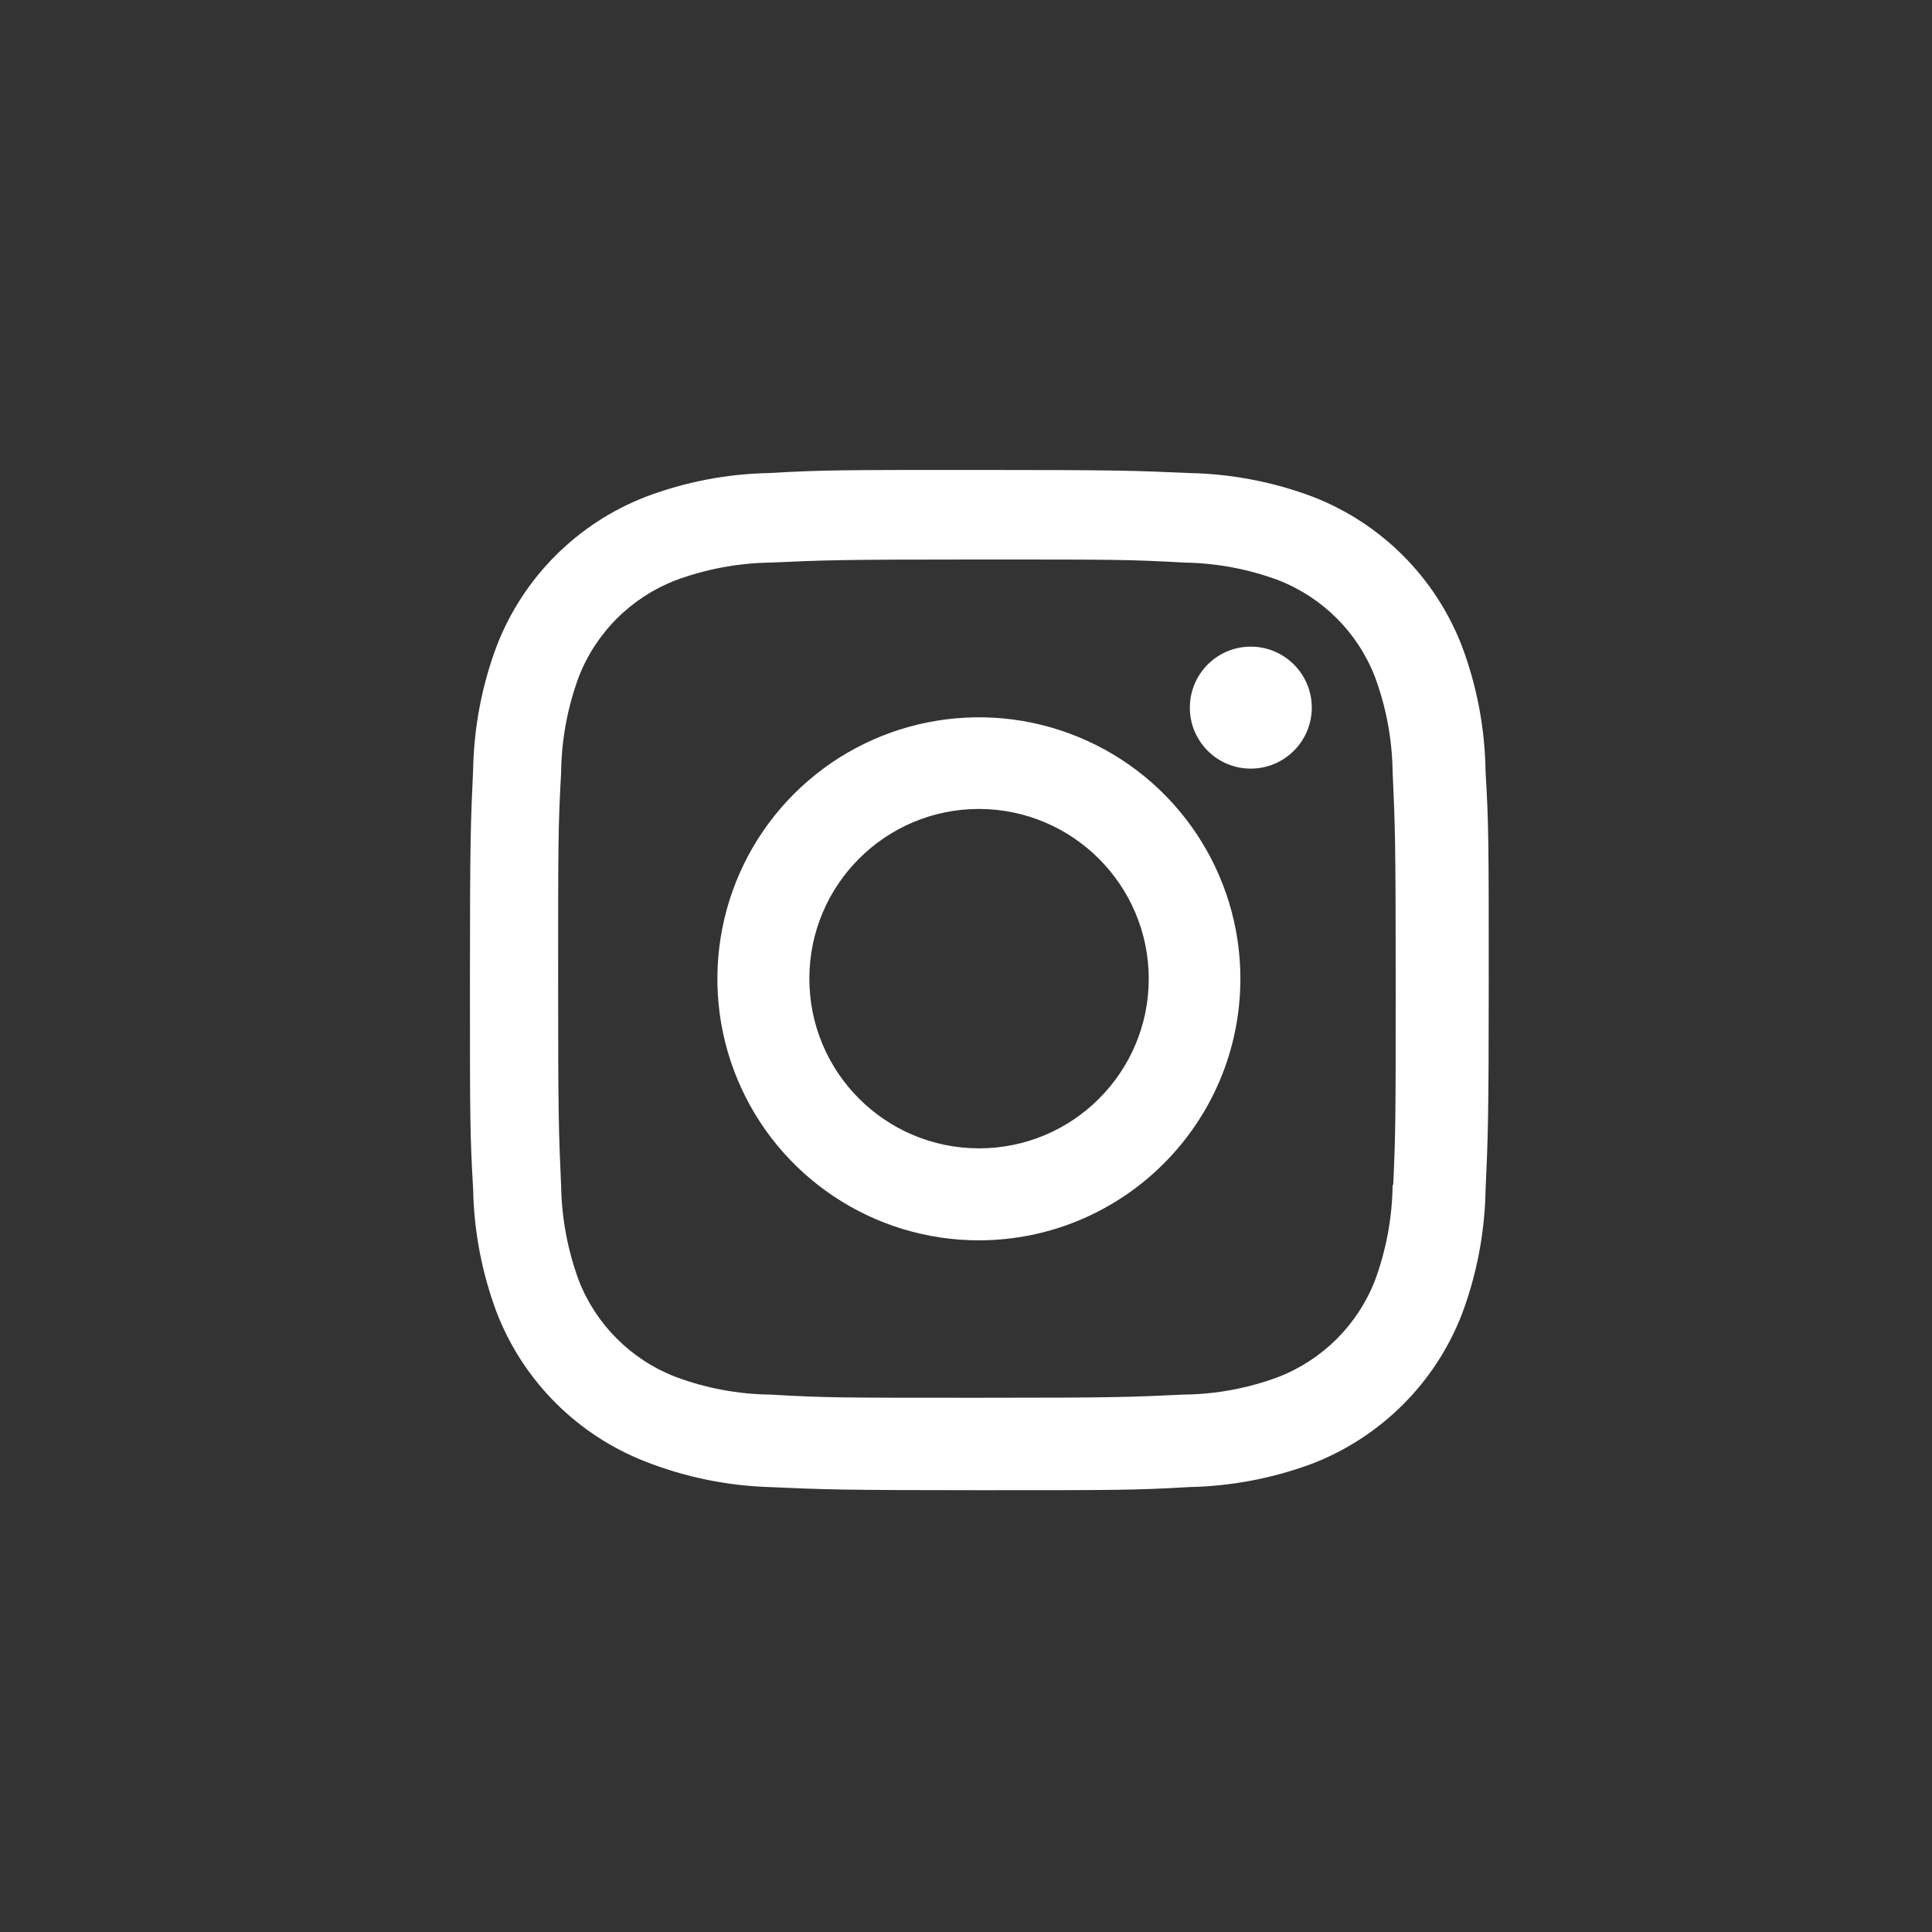 <svg width="37" height="37" viewBox="0 0 37 37" fill="none" xmlns="http://www.w3.org/2000/svg">
<rect x="0" y="0" width="37" height="37" fill="#333333" stroke="none"/>
<path d="M18.75 28.539C16.085 28.539 15.771 28.525 14.731 28.479C13.92 28.453 13.119 28.288 12.364 27.992C11.056 27.483 10.023 26.449 9.515 25.142C9.23 24.383 9.076 23.582 9.061 22.772C9 21.735 9 21.394 9 18.75C9 16.077 9.014 15.765 9.061 14.731C9.077 13.922 9.23 13.122 9.515 12.365C10.022 11.056 11.058 10.021 12.367 9.514C13.124 9.228 13.924 9.074 14.733 9.059C15.768 9 16.108 9 18.75 9C21.437 9 21.745 9.014 22.769 9.059C23.58 9.074 24.383 9.228 25.142 9.514C26.451 10.021 27.486 11.056 27.994 12.365C28.284 13.133 28.438 13.946 28.45 14.767C28.511 15.804 28.511 16.143 28.511 18.787C28.511 21.43 28.496 21.777 28.45 22.803C28.434 23.613 28.28 24.415 27.995 25.174C27.486 26.483 26.45 27.517 25.142 28.026C24.384 28.31 23.583 28.463 22.774 28.479C21.739 28.539 21.4 28.539 18.75 28.539ZM18.713 10.715C16.063 10.715 15.788 10.728 14.754 10.774C14.136 10.783 13.524 10.897 12.945 11.111C12.091 11.439 11.414 12.112 11.083 12.966C10.867 13.551 10.753 14.17 10.746 14.794C10.689 15.843 10.689 16.119 10.689 18.75C10.689 21.35 10.699 21.665 10.746 22.709C10.756 23.326 10.87 23.938 11.083 24.518C11.414 25.371 12.091 26.044 12.945 26.371C13.524 26.587 14.136 26.701 14.754 26.708C15.802 26.769 16.078 26.769 18.713 26.769C21.371 26.769 21.646 26.756 22.672 26.708C23.29 26.701 23.902 26.587 24.481 26.371C25.331 26.041 26.003 25.369 26.333 24.52C26.549 23.934 26.663 23.316 26.67 22.691H26.682C26.729 21.655 26.729 21.379 26.729 18.733C26.729 16.086 26.717 15.808 26.67 14.773C26.661 14.156 26.547 13.545 26.333 12.966C26.004 12.115 25.331 11.442 24.481 11.111C23.902 10.896 23.29 10.782 22.672 10.774C21.624 10.715 21.35 10.715 18.713 10.715ZM18.75 23.754C16.724 23.755 14.897 22.536 14.121 20.665C13.345 18.794 13.772 16.639 15.204 15.206C16.636 13.773 18.79 13.343 20.662 14.118C22.534 14.893 23.755 16.719 23.755 18.745C23.752 21.508 21.514 23.748 18.75 23.754ZM18.75 15.492C16.955 15.492 15.5 16.948 15.5 18.742C15.5 20.537 16.955 21.992 18.75 21.992C20.545 21.992 22 20.537 22 18.742C21.996 16.949 20.543 15.497 18.75 15.492ZM23.95 14.72C23.306 14.718 22.785 14.194 22.787 13.55C22.788 12.906 23.31 12.384 23.954 12.384C24.598 12.384 25.121 12.906 25.122 13.55C25.122 13.861 24.999 14.159 24.779 14.378C24.559 14.598 24.261 14.721 23.95 14.72Z" fill="white"/>
</svg>
